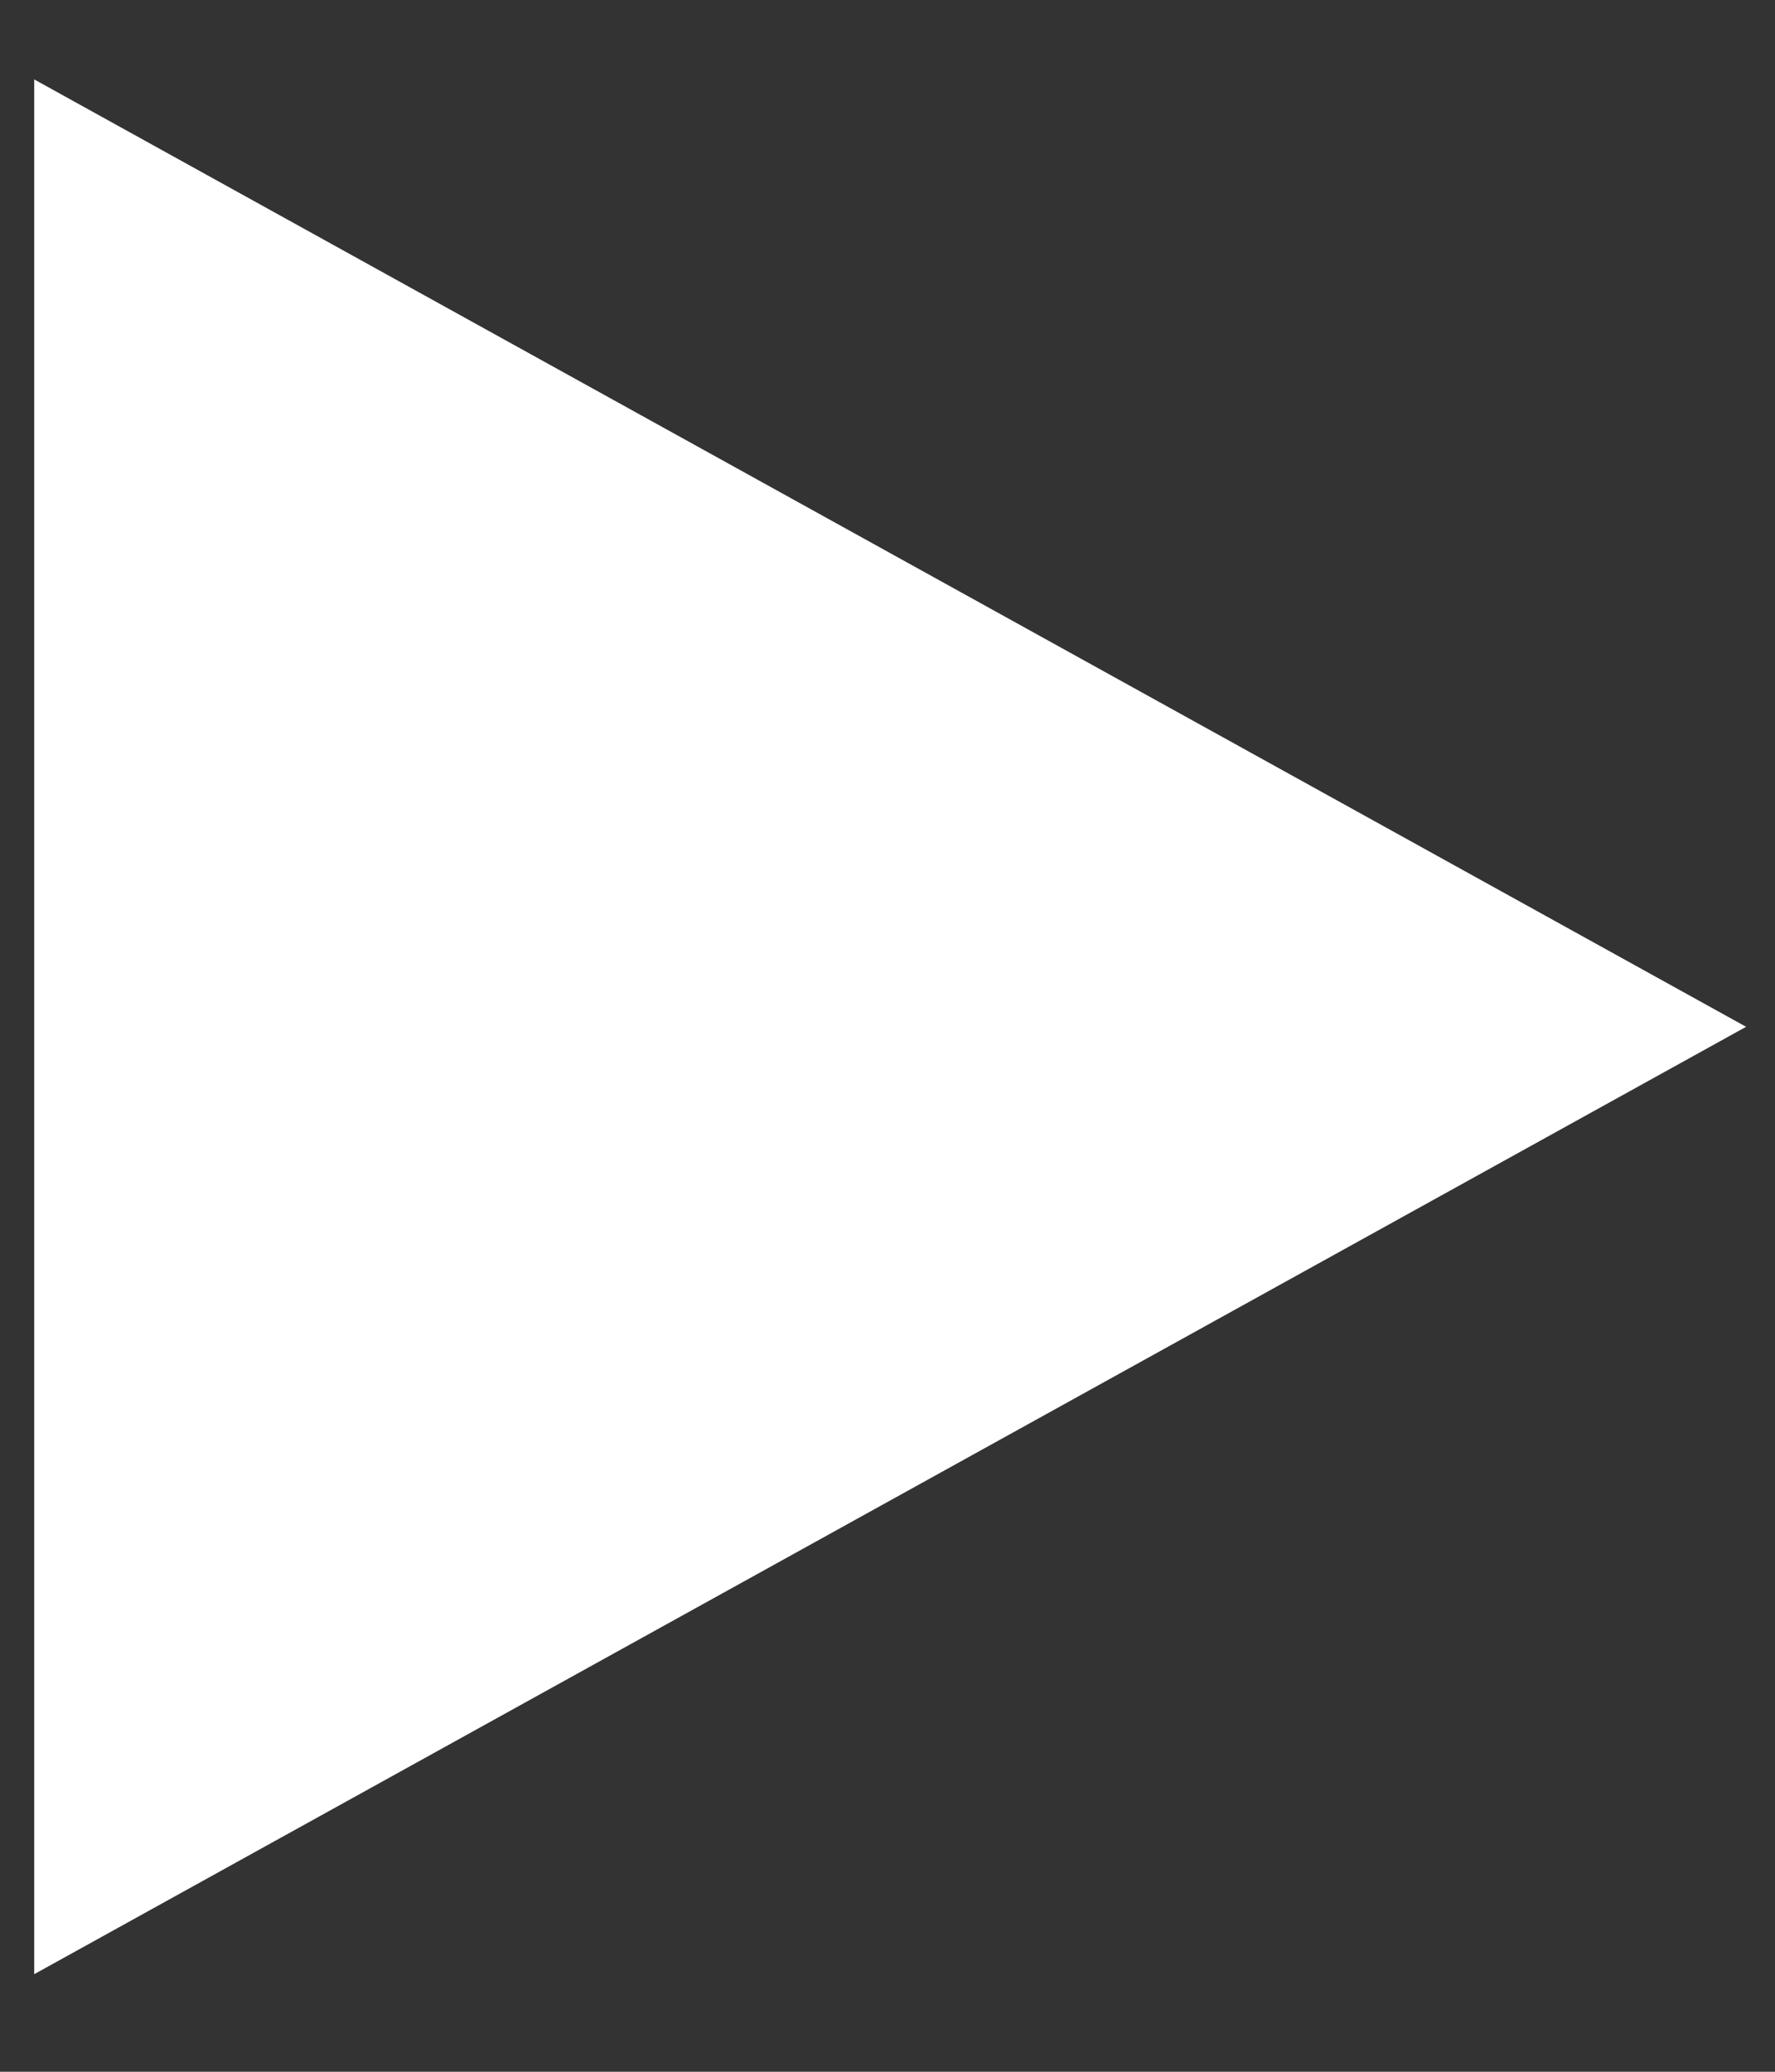 <svg width="18" height="21" viewBox="0 0 18 21" fill="none" xmlns="http://www.w3.org/2000/svg">
<rect x="0" y="0" width="18" height="21" fill="#333333" stroke="none"/>
<path d="M0.347 20.011L17.707 10.408L0.347 0.805V20.011Z" fill="white"/>
</svg>
